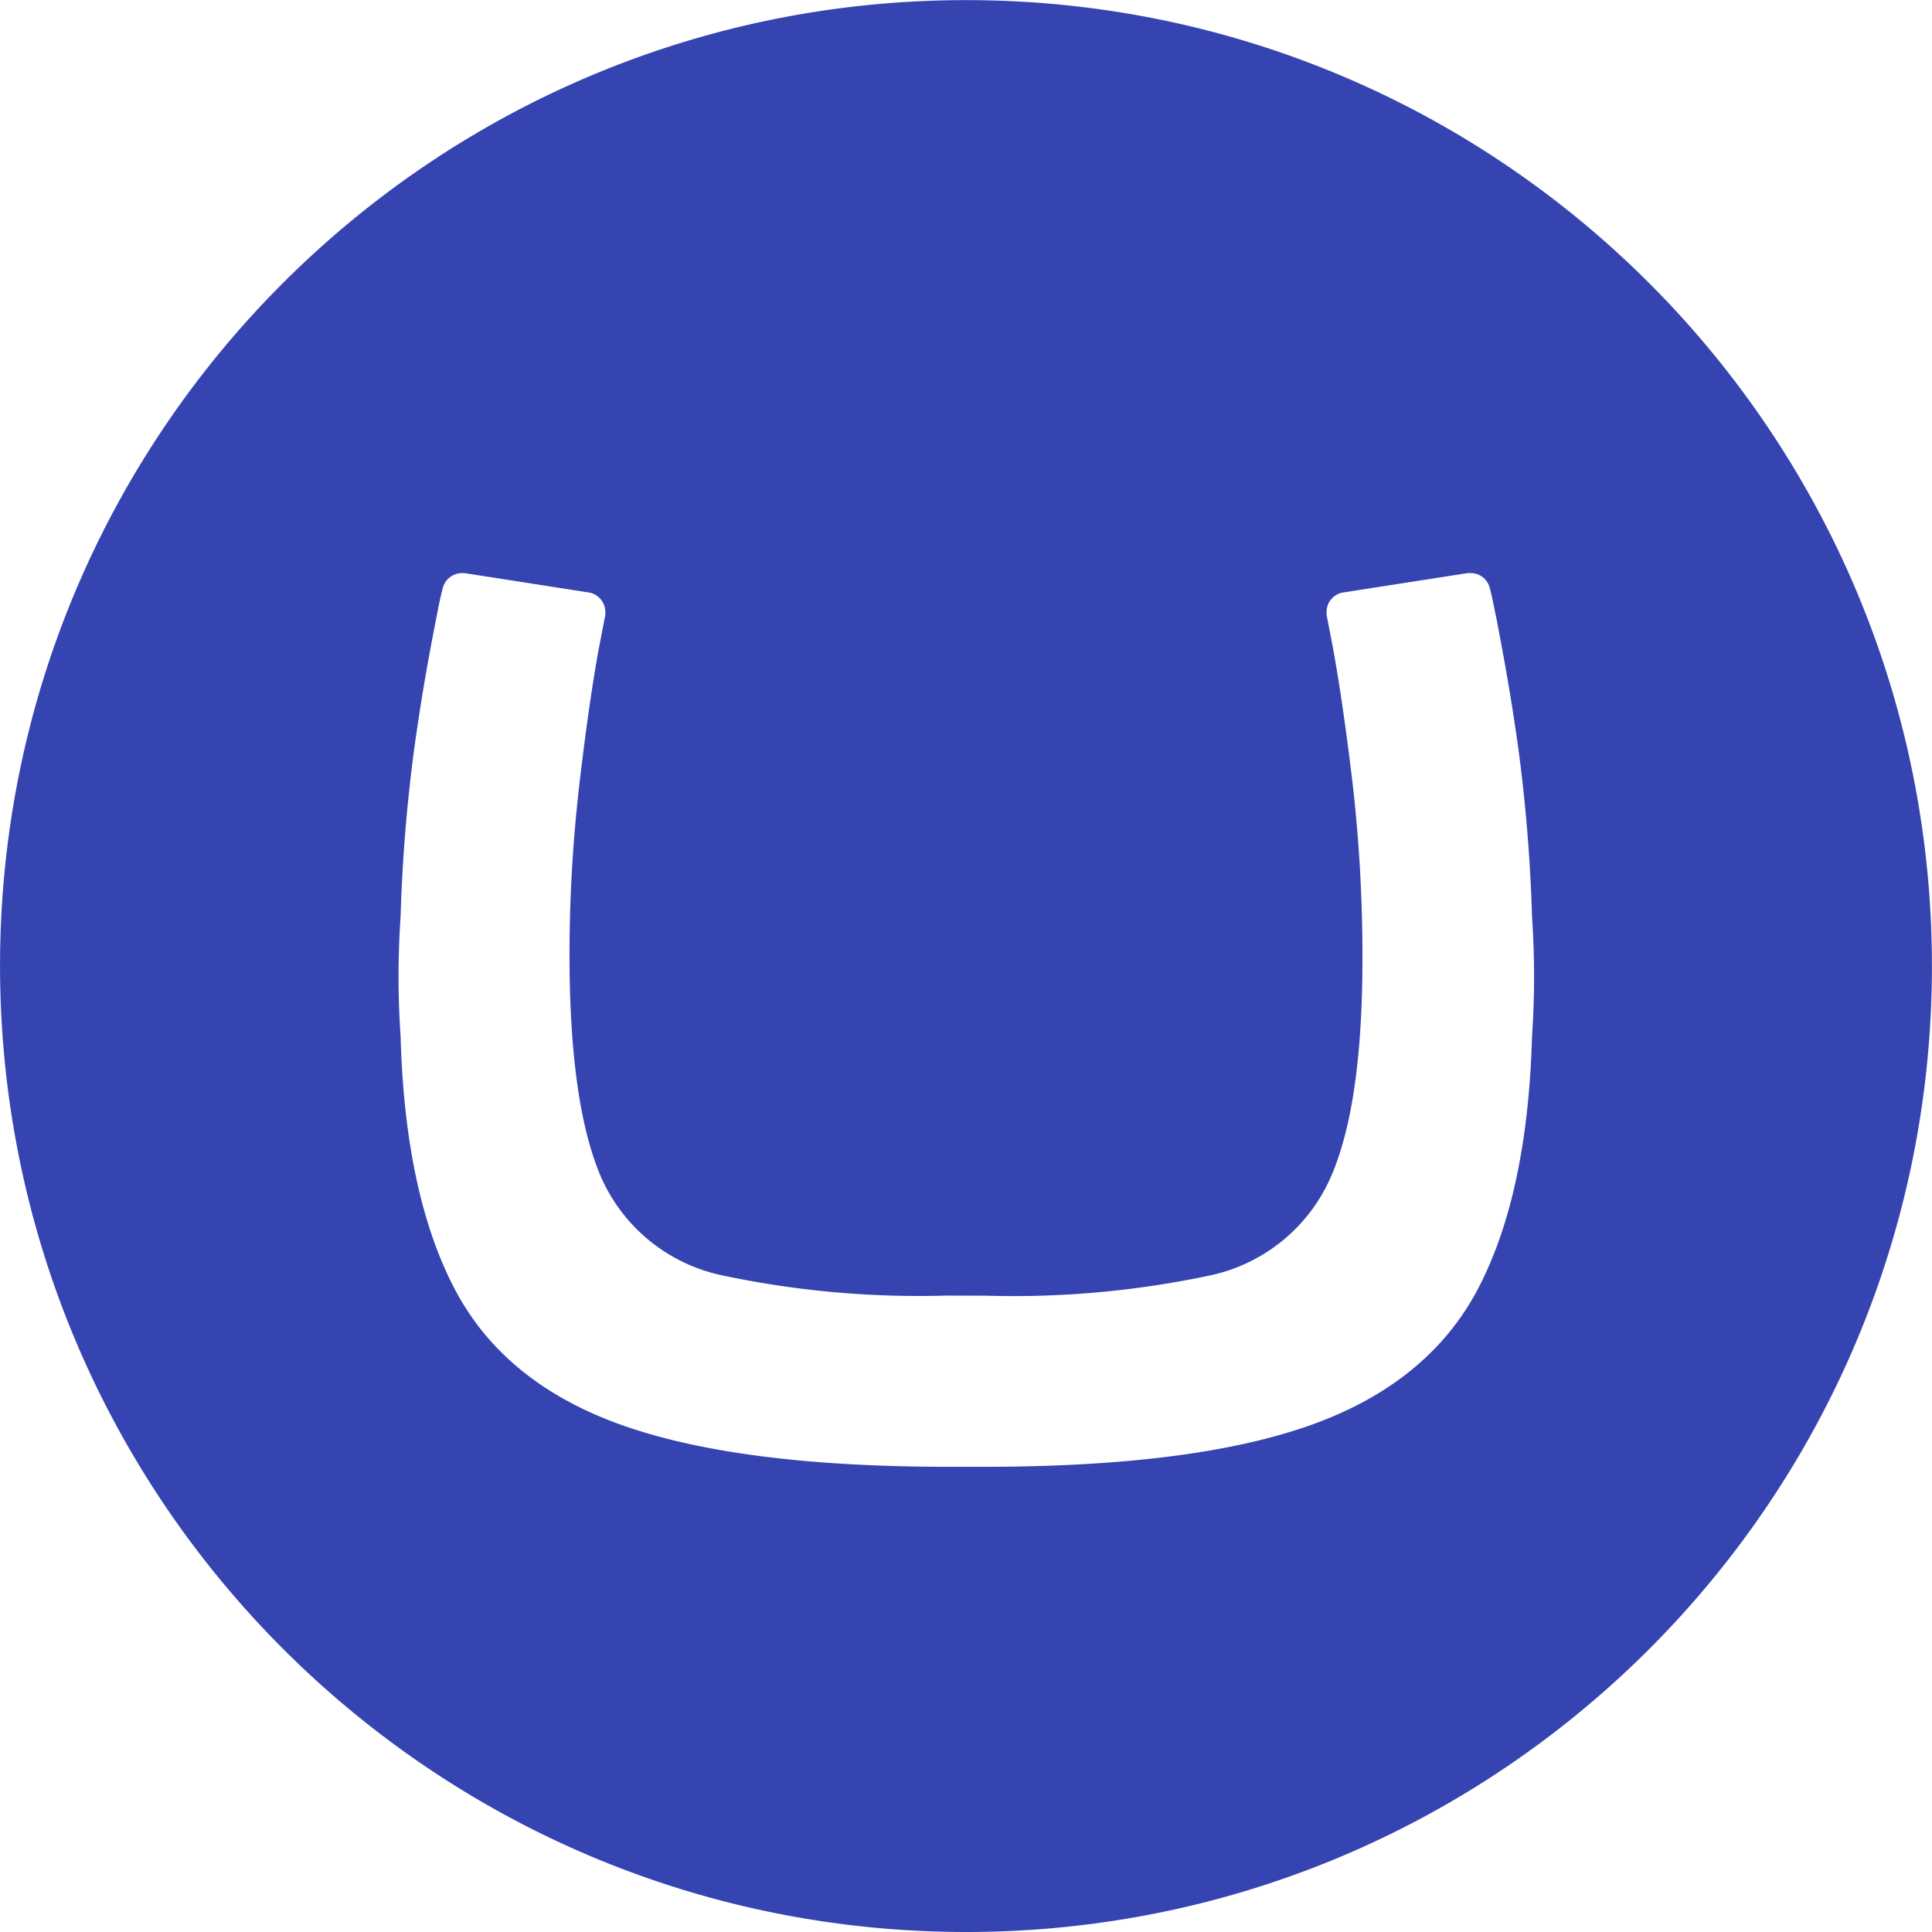 <?xml version="1.0" encoding="UTF-8"?> <svg xmlns="http://www.w3.org/2000/svg" xmlns:v="https://vecta.io/nano" viewBox="298.85 226.05 487.63 487.65"><path d="M298.86,469.57C299,334.92,408.33,225.91,543,226.08S786.64,335.55,786.46,470.2,677.19,713.68,542.66,713.68c-134.72-.07-243.87-109.35-243.8-244.07Zm238.86,83.48A239,239,0,0,1,481.38,548a43.08,43.08,0,0,1-30.78-24.75q-8.27-19.07-8-58.82a374.92,374.92,0,0,1,2.6-41.43q2.38-20.09,4.76-33.11l1.67-8.63a4.82,4.82,0,0,0,0-.76,5,5,0,0,0-4.09-4.9l-31.45-4.9h-.68a5,5,0,0,0-4.81,3.82c-.54,2-.85,3.51-1.79,8.31-1.8,9.26-3.46,18.29-5.31,31.46a409.48,409.48,0,0,0-3.54,43.13,220.41,220.41,0,0,0,0,30.19q1.11,40,13.74,63.94t42.78,34.42q30.15,10.51,84,10.29H545q53.91.22,84-10.29t42.78-34.42q12.63-23.94,13.75-63.94a223.65,223.65,0,0,0,0-30.19,409.5,409.5,0,0,0-3.55-43.13c-1.84-13-3.51-22-5.3-31.46-1-4.8-1.26-6.29-1.8-8.31a4.94,4.94,0,0,0-4.81-3.82h-.81l-31.45,4.9a4.94,4.94,0,0,0-4.13,4.9,4.82,4.82,0,0,0,0,.76l1.66,8.63q2.38,13.06,4.81,33.11a379.81,379.81,0,0,1,2.56,41.43q.4,39.68-8,58.77A43.07,43.07,0,0,1,604.09,548a238.71,238.71,0,0,1-56.3,5.08Z" fill="#3544b1"></path></svg> 